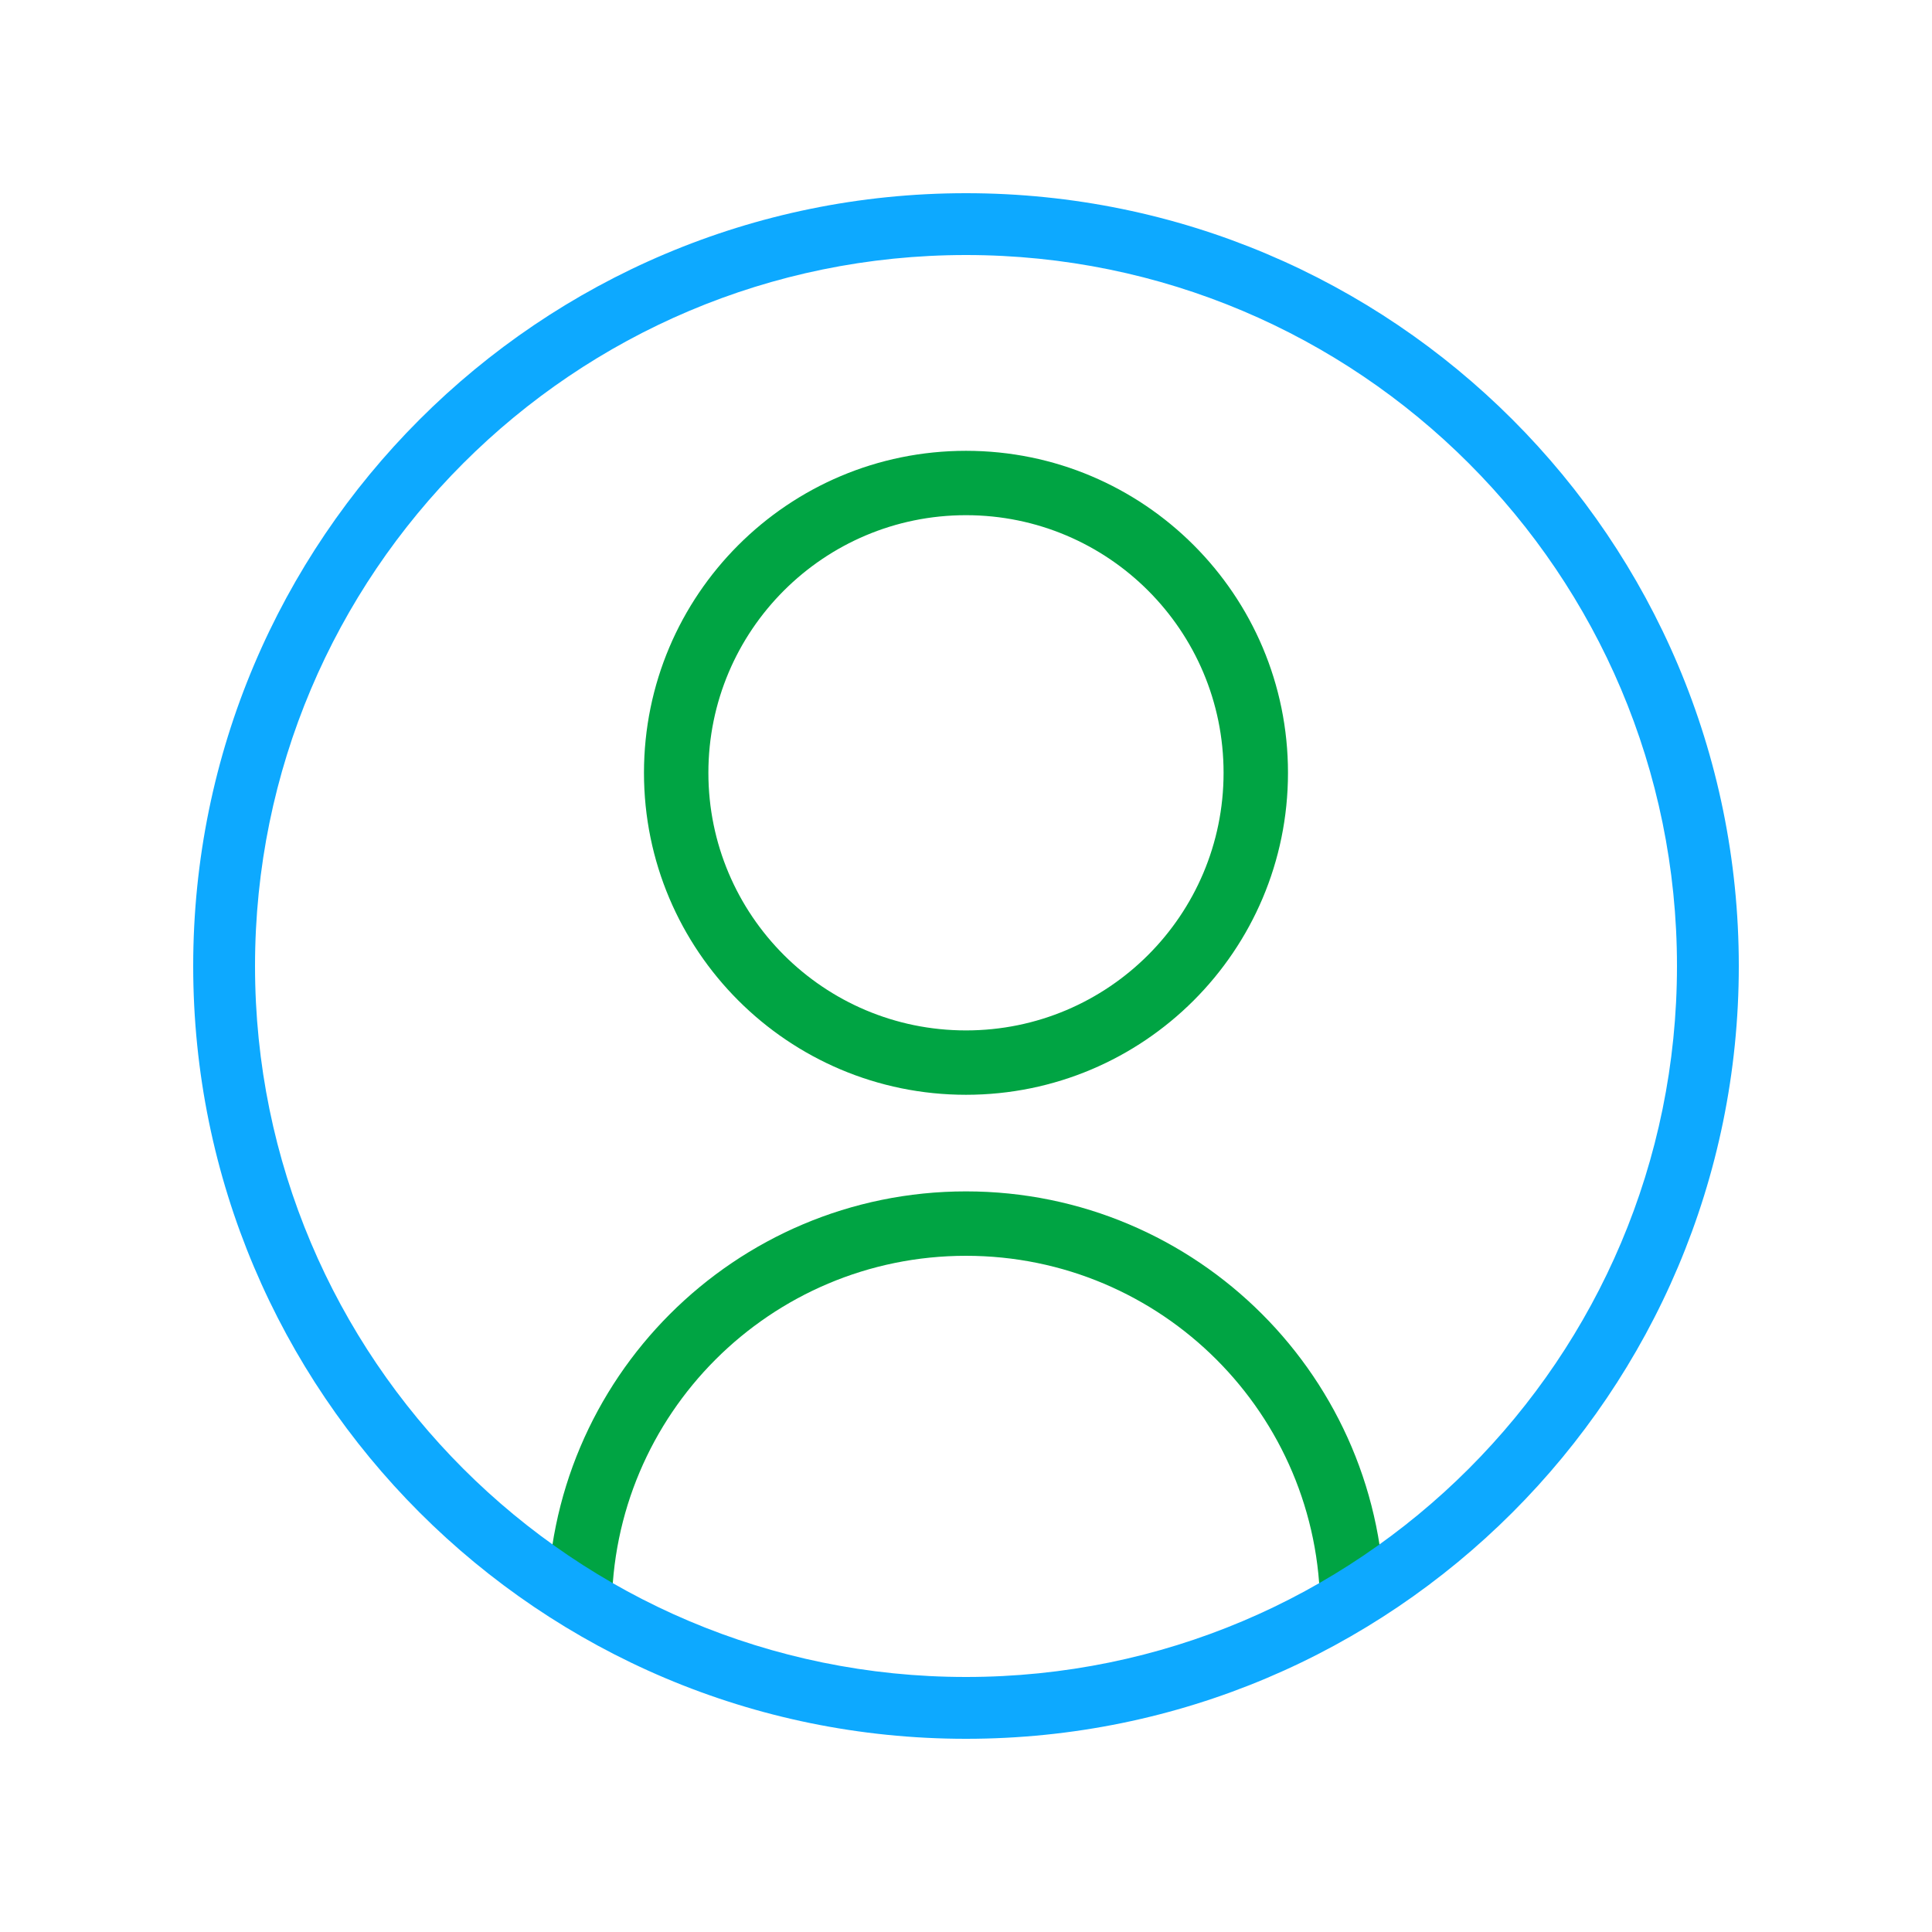 <svg width="50" height="50" viewBox="0 0 50 50" fill="none" xmlns="http://www.w3.org/2000/svg">
<path fill-rule="evenodd" clip-rule="evenodd" d="M25 32.5C19.937 32.5 15.833 36.604 15.833 41.667H14.166C14.166 35.684 19.017 30.833 25 30.833C30.983 30.833 35.833 35.684 35.833 41.667H34.166C34.166 36.604 30.062 32.5 25 32.5Z" fill="#00A443"/>
<path fill-rule="evenodd" clip-rule="evenodd" d="M25 26.667C28.682 26.667 31.666 23.682 31.666 20C31.666 16.318 28.682 13.333 25 13.333C21.318 13.333 18.333 16.318 18.333 20C18.333 23.682 21.318 26.667 25 26.667ZM25 28.333C29.602 28.333 33.333 24.602 33.333 20C33.333 15.398 29.602 11.667 25 11.667C20.398 11.667 16.666 15.398 16.666 20C16.666 24.602 20.398 28.333 25 28.333Z" fill="#00A443"/>
<path fill-rule="evenodd" clip-rule="evenodd" d="M25 43.4C35.162 43.4 43.4 35.162 43.4 25C43.4 14.838 35.162 6.6 25 6.6C14.838 6.6 6.6 14.838 6.6 25C6.6 35.162 14.838 43.4 25 43.4ZM25 45C36.046 45 45 36.046 45 25C45 13.954 36.046 5 25 5C13.954 5 5 13.954 5 25C5 36.046 13.954 45 25 45Z" fill="#0DA9FF"/>
</svg>
